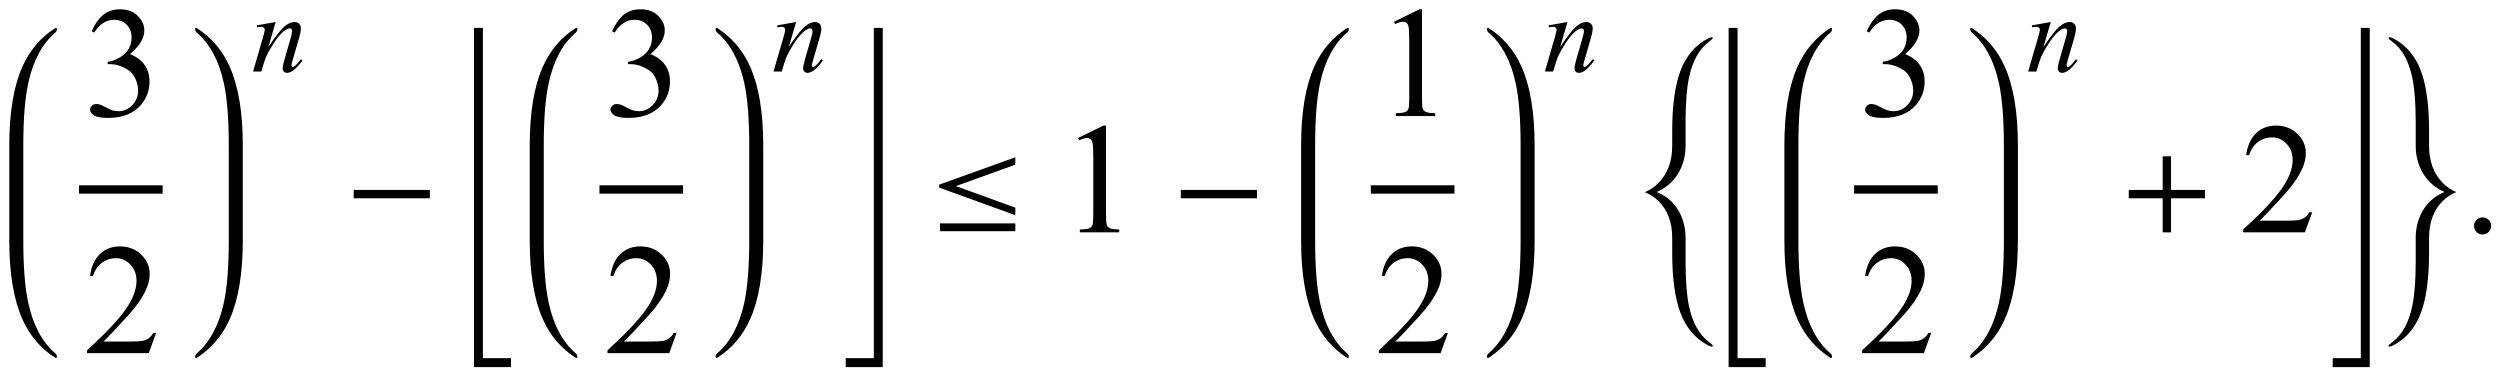 <?xml version="1.0" encoding="UTF-8"?>
<svg xmlns="http://www.w3.org/2000/svg" xmlns:xlink="http://www.w3.org/1999/xlink"  viewBox="0 0 269 40" version="1.1">
<defs>
<g>
<symbol overflow="visible" id="glyph0-0">
<path style="stroke:none;" d="M 2.359 0 L 2.359 -10.625 L 10.859 -10.625 L 10.859 0 Z M 2.625 -0.266 L 10.594 -0.266 L 10.594 -10.359 L 2.625 -10.359 Z M 2.625 -0.266 "/>
</symbol>
<symbol overflow="visible" id="glyph0-1">
<path style="stroke:none;" d="M 0.863 -9.113 C 1.184 -9.871 1.59 -10.457 2.078 -10.871 C 2.57 -11.281 3.18 -11.488 3.91 -11.488 C 4.812 -11.488 5.504 -11.195 5.984 -10.609 C 6.352 -10.172 6.531 -9.703 6.531 -9.207 C 6.531 -8.387 6.02 -7.539 4.988 -6.664 C 5.68 -6.395 6.203 -6.008 6.559 -5.504 C 6.914 -5 7.09 -4.406 7.09 -3.727 C 7.09 -2.754 6.777 -1.91 6.16 -1.195 C 5.352 -0.266 4.18 0.199 2.648 0.199 C 1.891 0.199 1.375 0.105 1.102 -0.082 C 0.828 -0.27 0.688 -0.473 0.688 -0.688 C 0.688 -0.848 0.754 -0.992 0.883 -1.113 C 1.016 -1.234 1.172 -1.297 1.352 -1.297 C 1.492 -1.297 1.633 -1.273 1.777 -1.227 C 1.871 -1.199 2.082 -1.102 2.414 -0.926 C 2.746 -0.75 2.977 -0.648 3.105 -0.613 C 3.309 -0.555 3.527 -0.523 3.762 -0.523 C 4.324 -0.523 4.816 -0.742 5.234 -1.18 C 5.652 -1.617 5.859 -2.133 5.859 -2.73 C 5.859 -3.168 5.762 -3.594 5.57 -4.008 C 5.426 -4.32 5.27 -4.555 5.098 -4.715 C 4.859 -4.938 4.531 -5.137 4.117 -5.316 C 3.703 -5.496 3.277 -5.586 2.848 -5.586 L 2.582 -5.586 L 2.582 -5.836 C 3.02 -5.891 3.457 -6.047 3.898 -6.309 C 4.336 -6.57 4.656 -6.883 4.855 -7.246 C 5.055 -7.613 5.156 -8.012 5.156 -8.449 C 5.156 -9.02 4.977 -9.48 4.621 -9.832 C 4.262 -10.184 3.82 -10.359 3.289 -10.359 C 2.43 -10.359 1.711 -9.898 1.137 -8.98 Z M 0.863 -9.113 "/>
</symbol>
<symbol overflow="visible" id="glyph0-2">
<path style="stroke:none;" d="M 7.793 -2.168 L 7.008 0 L 0.367 0 L 0.367 -0.309 C 2.32 -2.09 3.695 -3.543 4.492 -4.672 C 5.289 -5.801 5.688 -6.836 5.688 -7.77 C 5.688 -8.484 5.469 -9.07 5.031 -9.531 C 4.594 -9.988 4.07 -10.219 3.461 -10.219 C 2.906 -10.219 2.41 -10.055 1.973 -9.734 C 1.531 -9.41 1.207 -8.934 0.996 -8.309 L 0.688 -8.309 C 0.828 -9.332 1.184 -10.117 1.754 -10.668 C 2.328 -11.215 3.043 -11.488 3.902 -11.488 C 4.816 -11.488 5.578 -11.195 6.188 -10.609 C 6.801 -10.023 7.105 -9.328 7.105 -8.531 C 7.105 -7.961 6.973 -7.395 6.707 -6.824 C 6.297 -5.926 5.633 -4.977 4.715 -3.977 C 3.336 -2.473 2.477 -1.562 2.133 -1.254 L 5.07 -1.254 C 5.668 -1.254 6.09 -1.277 6.328 -1.32 C 6.57 -1.363 6.789 -1.453 6.98 -1.59 C 7.176 -1.727 7.344 -1.918 7.488 -2.168 Z M 7.793 -2.168 "/>
</symbol>
<symbol overflow="visible" id="glyph0-3">
<path style="stroke:none;" d="M 1.992 -10.152 L 4.73 -11.488 L 5.004 -11.488 L 5.004 -1.984 C 5.004 -1.352 5.031 -0.961 5.086 -0.805 C 5.137 -0.648 5.246 -0.531 5.414 -0.449 C 5.578 -0.367 5.914 -0.316 6.426 -0.309 L 6.426 0 L 2.191 0 L 2.191 -0.309 C 2.723 -0.32 3.066 -0.363 3.219 -0.445 C 3.375 -0.523 3.484 -0.633 3.543 -0.77 C 3.605 -0.902 3.637 -1.309 3.637 -1.984 L 3.637 -8.059 C 3.637 -8.879 3.609 -9.406 3.555 -9.637 C 3.516 -9.812 3.445 -9.945 3.34 -10.027 C 3.238 -10.109 3.117 -10.152 2.973 -10.152 C 2.766 -10.152 2.48 -10.066 2.117 -9.895 Z M 1.992 -10.152 "/>
</symbol>
<symbol overflow="visible" id="glyph0-4">
<path style="stroke:none;" d="M 2.125 -1.609 C 2.387 -1.609 2.605 -1.52 2.781 -1.34 C 2.957 -1.16 3.047 -0.945 3.047 -0.688 C 3.047 -0.434 2.957 -0.219 2.777 -0.039 C 2.598 0.141 2.379 0.234 2.125 0.234 C 1.871 0.234 1.652 0.141 1.473 -0.039 C 1.293 -0.219 1.203 -0.434 1.203 -0.688 C 1.203 -0.949 1.293 -1.168 1.473 -1.344 C 1.652 -1.523 1.871 -1.609 2.125 -1.609 Z M 2.125 -1.609 "/>
</symbol>
<symbol overflow="visible" id="glyph1-0">
<path style="stroke:none;" d="M 1.672 0 L 1.672 -7.543 L 7.707 -7.543 L 7.707 0 Z M 1.863 -0.188 L 7.52 -0.188 L 7.52 -7.355 L 1.863 -7.355 Z M 1.863 -0.188 "/>
</symbol>
<symbol overflow="visible" id="glyph1-1">
<path style="stroke:none;" d="M 2.664 -5.332 L 1.879 -2.652 C 2.613 -3.75 3.176 -4.469 3.57 -4.816 C 3.961 -5.16 4.336 -5.332 4.695 -5.332 C 4.895 -5.332 5.055 -5.27 5.184 -5.141 C 5.312 -5.012 5.375 -4.84 5.375 -4.633 C 5.375 -4.398 5.316 -4.082 5.203 -3.688 L 4.484 -1.207 C 4.402 -0.922 4.359 -0.746 4.359 -0.684 C 4.359 -0.629 4.375 -0.582 4.41 -0.547 C 4.441 -0.508 4.473 -0.488 4.508 -0.488 C 4.555 -0.488 4.613 -0.516 4.68 -0.566 C 4.887 -0.73 5.117 -0.98 5.363 -1.32 L 5.547 -1.207 C 5.18 -0.684 4.836 -0.312 4.508 -0.09 C 4.281 0.062 4.078 0.141 3.895 0.141 C 3.75 0.141 3.633 0.098 3.547 0.008 C 3.461 -0.078 3.418 -0.199 3.418 -0.348 C 3.418 -0.535 3.484 -0.859 3.617 -1.32 L 4.301 -3.688 C 4.387 -3.984 4.434 -4.215 4.434 -4.379 C 4.434 -4.457 4.406 -4.52 4.355 -4.57 C 4.305 -4.621 4.242 -4.645 4.168 -4.645 C 4.059 -4.645 3.926 -4.598 3.773 -4.504 C 3.48 -4.328 3.18 -4.035 2.863 -3.629 C 2.551 -3.223 2.219 -2.703 1.867 -2.07 C 1.684 -1.734 1.531 -1.371 1.41 -0.973 L 1.113 0 L 0.23 0 L 1.301 -3.688 C 1.426 -4.133 1.492 -4.402 1.492 -4.492 C 1.492 -4.578 1.457 -4.652 1.387 -4.719 C 1.32 -4.781 1.234 -4.816 1.133 -4.816 C 1.086 -4.816 1 -4.809 0.883 -4.793 L 0.66 -4.758 L 0.625 -4.969 Z M 2.664 -5.332 "/>
</symbol>
<symbol overflow="visible" id="glyph2-0">
<path style="stroke:none;" d="M 1 0 L 1 -12.797 L 7 -12.797 L 7 0 Z M 2 -1 L 6 -1 L 6 -11.797 L 2 -11.797 Z M 2 -1 "/>
</symbol>
<symbol overflow="visible" id="glyph2-1">
<path style="stroke:none;" d="M 9.25 -3.664 L 1.055 -3.664 L 1.055 -4.562 L 9.25 -4.562 Z M 9.25 -3.664 "/>
</symbol>
<symbol overflow="visible" id="glyph2-2">
<path style="stroke:none;" d="M 9.25 -1.844 L 1.055 -4.812 L 1.055 -5.133 L 9.25 -8.078 L 9.25 -7.281 L 2.852 -4.977 L 9.25 -2.656 Z M 9.25 -0.125 L 1.148 -0.125 L 1.148 -0.961 L 9.25 -0.961 Z M 9.25 -0.125 "/>
</symbol>
<symbol overflow="visible" id="glyph2-3">
<path style="stroke:none;" d="M 9.25 -3.664 L 5.602 -3.664 L 5.602 0 L 4.703 0 L 4.703 -3.664 L 1.055 -3.664 L 1.055 -4.562 L 4.703 -4.562 L 4.703 -8.18 L 5.602 -8.18 L 5.602 -4.562 L 9.25 -4.562 Z M 9.25 -3.664 "/>
</symbol>
</g>
</defs>
<g id="surface2626">
<path style=" stroke:none;fill-rule:nonzero;fill:rgb(0%,0%,0%);fill-opacity:1;" d="M 2.508 16.422 L 2.508 15.625 C 2.508 12.809 2.684 10.582 3.039 8.945 C 3.566 6.52 4.543 4.699 5.977 3.484 C 6.074 3.402 6.125 3.27 6.125 3.094 C 6.125 3.031 6.09 3 6.023 3 C 6.004 3 5.973 3.012 5.93 3.031 C 4.371 4.035 3.203 5.41 2.422 7.148 C 1.473 9.262 1 12.09 1 15.625 L 1 25.895 C 1 29.434 1.473 32.258 2.422 34.371 C 3.203 36.117 4.371 37.488 5.93 38.488 C 5.973 38.512 6.004 38.52 6.023 38.52 C 6.09 38.52 6.125 38.488 6.125 38.426 C 6.125 38.25 6.074 38.121 5.977 38.043 C 4.543 36.824 3.566 35.004 3.039 32.574 C 2.684 30.941 2.508 28.715 2.508 25.895 Z M 2.508 16.422 "/>
<path style="fill:none;stroke-width:0.898;stroke-linecap:square;stroke-linejoin:miter;stroke:rgb(0%,0%,0%);stroke-opacity:1;stroke-miterlimit:10;" d="M 15.949 24.387 L 24.051 24.387 " transform="matrix(1,0,0,1,-7,-4)"/>
<g style="fill:rgb(0%,0%,0%);fill-opacity:1;">
  <use xlink:href="#glyph0-1" x="9" y="12.488"/>
</g>
<g style="fill:rgb(0%,0%,0%);fill-opacity:1;">
  <use xlink:href="#glyph0-2" x="9" y="38"/>
</g>
<path style=" stroke:none;fill-rule:nonzero;fill:rgb(0%,0%,0%);fill-opacity:1;" d="M 26.125 16.422 L 26.125 15.625 C 26.125 12.09 25.652 9.262 24.703 7.148 C 23.922 5.41 22.754 4.035 21.195 3.031 C 21.152 3.012 21.121 3 21.102 3 C 21.035 3 21 3.035 21 3.109 C 21 3.277 21.051 3.402 21.148 3.484 C 22.574 4.699 23.555 6.52 24.086 8.945 C 24.441 10.59 24.617 12.816 24.617 15.625 L 24.617 25.895 C 24.617 28.703 24.441 30.93 24.086 32.574 C 23.555 35.004 22.574 36.824 21.148 38.043 C 21.051 38.121 21 38.246 21 38.41 C 21 38.484 21.035 38.52 21.102 38.52 C 21.121 38.52 21.152 38.512 21.195 38.488 C 22.754 37.484 23.922 36.113 24.703 34.371 C 25.652 32.258 26.125 29.434 26.125 25.895 Z M 26.125 16.422 "/>
<g style="fill:rgb(0%,0%,0%);fill-opacity:1;">
  <use xlink:href="#glyph1-1" x="27" y="7.699"/>
</g>
<g style="fill:rgb(0%,0%,0%);fill-opacity:1;">
  <use xlink:href="#glyph2-1" x="37" y="25"/>
</g>
<path style=" stroke:none;fill-rule:nonzero;fill:rgb(0%,0%,0%);fill-opacity:1;" d="M 51.961 7.945 L 51.961 3 L 51 3 L 51 39.5 L 54.984 39.5 L 54.984 38.539 L 51.961 38.539 Z M 51.961 7.945 "/>
<path style=" stroke:none;fill-rule:nonzero;fill:rgb(0%,0%,0%);fill-opacity:1;" d="M 58.508 16.422 L 58.508 15.625 C 58.508 12.809 58.684 10.582 59.039 8.945 C 59.566 6.52 60.543 4.699 61.977 3.484 C 62.074 3.402 62.125 3.27 62.125 3.094 C 62.125 3.031 62.09 3 62.023 3 C 62.004 3 61.973 3.012 61.93 3.031 C 60.371 4.035 59.203 5.41 58.422 7.148 C 57.473 9.262 57 12.09 57 15.625 L 57 25.895 C 57 29.434 57.473 32.258 58.422 34.371 C 59.203 36.117 60.371 37.488 61.93 38.488 C 61.973 38.512 62.004 38.52 62.023 38.52 C 62.09 38.52 62.125 38.488 62.125 38.426 C 62.125 38.25 62.074 38.121 61.977 38.043 C 60.543 36.824 59.566 35.004 59.039 32.574 C 58.684 30.941 58.508 28.715 58.508 25.895 Z M 58.508 16.422 "/>
<path style="fill:none;stroke-width:0.898;stroke-linecap:square;stroke-linejoin:miter;stroke:rgb(0%,0%,0%);stroke-opacity:1;stroke-miterlimit:10;" d="M 71.949 24.387 L 80.051 24.387 " transform="matrix(1,0,0,1,-7,-4)"/>
<g style="fill:rgb(0%,0%,0%);fill-opacity:1;">
  <use xlink:href="#glyph0-1" x="65" y="12.488"/>
</g>
<g style="fill:rgb(0%,0%,0%);fill-opacity:1;">
  <use xlink:href="#glyph0-2" x="65" y="38"/>
</g>
<path style=" stroke:none;fill-rule:nonzero;fill:rgb(0%,0%,0%);fill-opacity:1;" d="M 82.125 16.422 L 82.125 15.625 C 82.125 12.09 81.652 9.262 80.703 7.148 C 79.922 5.41 78.754 4.035 77.195 3.031 C 77.152 3.012 77.121 3 77.102 3 C 77.035 3 77 3.035 77 3.109 C 77 3.277 77.051 3.402 77.148 3.484 C 78.574 4.699 79.555 6.52 80.086 8.945 C 80.441 10.59 80.617 12.816 80.617 15.625 L 80.617 25.895 C 80.617 28.703 80.441 30.93 80.086 32.574 C 79.555 35.004 78.574 36.824 77.148 38.043 C 77.051 38.121 77 38.246 77 38.41 C 77 38.484 77.035 38.52 77.102 38.52 C 77.121 38.52 77.152 38.512 77.195 38.488 C 78.754 37.484 79.922 36.113 80.703 34.371 C 81.652 32.258 82.125 29.434 82.125 25.895 Z M 82.125 16.422 "/>
<g style="fill:rgb(0%,0%,0%);fill-opacity:1;">
  <use xlink:href="#glyph1-1" x="83" y="7.699"/>
</g>
<path style=" stroke:none;fill-rule:nonzero;fill:rgb(0%,0%,0%);fill-opacity:1;" d="M 94.984 7.945 L 94.984 3 L 94.023 3 L 94.023 38.539 L 91 38.539 L 91 39.5 L 94.984 39.5 Z M 94.984 7.945 "/>
<g style="fill:rgb(0%,0%,0%);fill-opacity:1;">
  <use xlink:href="#glyph2-2" x="100" y="25"/>
</g>
<g style="fill:rgb(0%,0%,0%);fill-opacity:1;">
  <use xlink:href="#glyph0-3" x="114" y="25"/>
</g>
<g style="fill:rgb(0%,0%,0%);fill-opacity:1;">
  <use xlink:href="#glyph2-1" x="126" y="25"/>
</g>
<path style=" stroke:none;fill-rule:nonzero;fill:rgb(0%,0%,0%);fill-opacity:1;" d="M 141.508 16.422 L 141.508 15.625 C 141.508 12.809 141.684 10.582 142.039 8.945 C 142.566 6.52 143.543 4.699 144.977 3.484 C 145.074 3.402 145.125 3.27 145.125 3.094 C 145.125 3.031 145.09 3 145.023 3 C 145.004 3 144.973 3.012 144.93 3.031 C 143.371 4.035 142.203 5.41 141.422 7.148 C 140.473 9.262 140 12.09 140 15.625 L 140 25.895 C 140 29.434 140.473 32.258 141.422 34.371 C 142.203 36.117 143.371 37.488 144.93 38.488 C 144.973 38.512 145.004 38.52 145.023 38.52 C 145.09 38.52 145.125 38.488 145.125 38.426 C 145.125 38.25 145.074 38.121 144.977 38.043 C 143.543 36.824 142.566 35.004 142.039 32.574 C 141.684 30.941 141.508 28.715 141.508 25.895 Z M 141.508 16.422 "/>
<path style="fill:none;stroke-width:0.898;stroke-linecap:square;stroke-linejoin:miter;stroke:rgb(0%,0%,0%);stroke-opacity:1;stroke-miterlimit:10;" d="M 154.949 24.387 L 163.051 24.387 " transform="matrix(1,0,0,1,-7,-4)"/>
<g style="fill:rgb(0%,0%,0%);fill-opacity:1;">
  <use xlink:href="#glyph0-3" x="148" y="12.488"/>
</g>
<g style="fill:rgb(0%,0%,0%);fill-opacity:1;">
  <use xlink:href="#glyph0-2" x="148" y="38"/>
</g>
<path style=" stroke:none;fill-rule:nonzero;fill:rgb(0%,0%,0%);fill-opacity:1;" d="M 165.125 16.422 L 165.125 15.625 C 165.125 12.09 164.652 9.262 163.703 7.148 C 162.922 5.41 161.754 4.035 160.195 3.031 C 160.152 3.012 160.121 3 160.102 3 C 160.035 3 160 3.035 160 3.109 C 160 3.277 160.051 3.402 160.148 3.484 C 161.574 4.699 162.555 6.52 163.086 8.945 C 163.441 10.59 163.617 12.816 163.617 15.625 L 163.617 25.895 C 163.617 28.703 163.441 30.93 163.086 32.574 C 162.555 35.004 161.574 36.824 160.148 38.043 C 160.051 38.121 160 38.246 160 38.41 C 160 38.484 160.035 38.52 160.102 38.52 C 160.121 38.52 160.152 38.512 160.195 38.488 C 161.754 37.484 162.922 36.113 163.703 34.371 C 164.652 32.258 165.125 29.434 165.125 25.895 Z M 165.125 16.422 "/>
<g style="fill:rgb(0%,0%,0%);fill-opacity:1;">
  <use xlink:href="#glyph1-1" x="166" y="7.699"/>
</g>
<path style=" stroke:none;fill-rule:nonzero;fill:rgb(0%,0%,0%);fill-opacity:1;" d="M 181.367 26.398 L 181.367 25.594 C 181.367 24.656 181.172 23.789 180.781 22.992 C 180.25 21.91 179.41 21.129 178.266 20.656 C 179.41 20.156 180.25 19.363 180.781 18.281 C 181.172 17.484 181.367 16.621 181.367 15.695 L 181.367 13.18 C 181.367 11.137 181.488 9.543 181.727 8.398 C 182.105 6.582 182.824 5.277 183.883 4.492 C 184.16 4.289 184.297 4.152 184.297 4.078 C 184.297 4.027 184.266 4 184.203 4 C 184.094 4 183.941 4.051 183.742 4.156 C 182.398 4.871 181.426 6.02 180.82 7.609 C 180.227 9.176 179.93 11.34 179.93 14.094 L 179.93 15.695 C 179.93 17.348 179.441 18.672 178.469 19.672 C 178.062 20.09 177.574 20.422 177 20.672 L 177 20.688 C 177.574 20.922 178.062 21.242 178.469 21.648 C 179.441 22.617 179.93 23.934 179.93 25.594 L 179.93 27.195 C 179.93 29.949 180.227 32.113 180.82 33.68 C 181.426 35.27 182.398 36.418 183.742 37.133 C 183.941 37.242 184.094 37.297 184.203 37.297 C 184.266 37.297 184.297 37.27 184.297 37.211 C 184.297 37.145 184.16 37.004 183.883 36.797 C 182.824 36.012 182.105 34.707 181.727 32.891 C 181.488 31.746 181.367 30.152 181.367 28.109 Z M 181.367 26.398 "/>
<path style=" stroke:none;fill-rule:nonzero;fill:rgb(0%,0%,0%);fill-opacity:1;" d="M 186.961 7.945 L 186.961 3 L 186 3 L 186 39.5 L 189.984 39.5 L 189.984 38.539 L 186.961 38.539 Z M 186.961 7.945 "/>
<path style=" stroke:none;fill-rule:nonzero;fill:rgb(0%,0%,0%);fill-opacity:1;" d="M 193.508 16.422 L 193.508 15.625 C 193.508 12.809 193.684 10.582 194.039 8.945 C 194.566 6.52 195.543 4.699 196.977 3.484 C 197.074 3.402 197.125 3.27 197.125 3.094 C 197.125 3.031 197.09 3 197.023 3 C 197.004 3 196.973 3.012 196.93 3.031 C 195.371 4.035 194.203 5.41 193.422 7.148 C 192.473 9.262 192 12.09 192 15.625 L 192 25.895 C 192 29.434 192.473 32.258 193.422 34.371 C 194.203 36.117 195.371 37.488 196.93 38.488 C 196.973 38.512 197.004 38.52 197.023 38.52 C 197.09 38.52 197.125 38.488 197.125 38.426 C 197.125 38.25 197.074 38.121 196.977 38.043 C 195.543 36.824 194.566 35.004 194.039 32.574 C 193.684 30.941 193.508 28.715 193.508 25.895 Z M 193.508 16.422 "/>
<path style="fill:none;stroke-width:0.898;stroke-linecap:square;stroke-linejoin:miter;stroke:rgb(0%,0%,0%);stroke-opacity:1;stroke-miterlimit:10;" d="M 206.949 24.387 L 215.051 24.387 " transform="matrix(1,0,0,1,-7,-4)"/>
<g style="fill:rgb(0%,0%,0%);fill-opacity:1;">
  <use xlink:href="#glyph0-1" x="200" y="12.488"/>
</g>
<g style="fill:rgb(0%,0%,0%);fill-opacity:1;">
  <use xlink:href="#glyph0-2" x="200" y="38"/>
</g>
<path style=" stroke:none;fill-rule:nonzero;fill:rgb(0%,0%,0%);fill-opacity:1;" d="M 217.125 16.422 L 217.125 15.625 C 217.125 12.09 216.652 9.262 215.703 7.148 C 214.922 5.41 213.754 4.035 212.195 3.031 C 212.152 3.012 212.121 3 212.102 3 C 212.035 3 212 3.035 212 3.109 C 212 3.277 212.051 3.402 212.148 3.484 C 213.574 4.699 214.555 6.52 215.086 8.945 C 215.441 10.59 215.617 12.816 215.617 15.625 L 215.617 25.895 C 215.617 28.703 215.441 30.93 215.086 32.574 C 214.555 35.004 213.574 36.824 212.148 38.043 C 212.051 38.121 212 38.246 212 38.41 C 212 38.484 212.035 38.52 212.102 38.52 C 212.121 38.52 212.152 38.512 212.195 38.488 C 213.754 37.484 214.922 36.113 215.703 34.371 C 216.652 32.258 217.125 29.434 217.125 25.895 Z M 217.125 16.422 "/>
<g style="fill:rgb(0%,0%,0%);fill-opacity:1;">
  <use xlink:href="#glyph1-1" x="218" y="7.699"/>
</g>
<g style="fill:rgb(0%,0%,0%);fill-opacity:1;">
  <use xlink:href="#glyph2-3" x="228" y="25"/>
</g>
<g style="fill:rgb(0%,0%,0%);fill-opacity:1;">
  <use xlink:href="#glyph0-2" x="241" y="25"/>
</g>
<path style=" stroke:none;fill-rule:nonzero;fill:rgb(0%,0%,0%);fill-opacity:1;" d="M 254.984 7.945 L 254.984 3 L 254.023 3 L 254.023 38.539 L 251 38.539 L 251 39.5 L 254.984 39.5 Z M 254.984 7.945 "/>
<path style=" stroke:none;fill-rule:nonzero;fill:rgb(0%,0%,0%);fill-opacity:1;" d="M 261.367 26.398 L 261.367 25.594 C 261.367 23.934 261.855 22.613 262.828 21.641 C 263.234 21.23 263.723 20.906 264.297 20.672 C 263.723 20.422 263.234 20.09 262.828 19.672 C 261.855 18.672 261.367 17.348 261.367 15.695 L 261.367 14.094 C 261.367 11.34 261.074 9.176 260.484 7.609 C 259.879 6.02 258.906 4.871 257.562 4.156 C 257.359 4.051 257.207 4 257.102 4 C 257.035 4 257 4.027 257 4.078 C 257 4.152 257.141 4.289 257.422 4.492 C 258.48 5.277 259.195 6.582 259.57 8.398 C 259.809 9.543 259.93 11.137 259.93 13.18 L 259.93 15.695 C 259.93 16.621 260.125 17.484 260.516 18.281 C 261.047 19.363 261.887 20.156 263.031 20.656 C 261.887 21.129 261.047 21.91 260.516 22.992 C 260.125 23.789 259.93 24.656 259.93 25.594 L 259.93 28.109 C 259.93 30.152 259.809 31.746 259.57 32.891 C 259.195 34.715 258.48 36.016 257.422 36.797 C 257.141 37.004 257 37.145 257 37.219 C 257 37.27 257.035 37.297 257.102 37.297 C 257.207 37.297 257.359 37.242 257.562 37.133 C 258.906 36.418 259.879 35.27 260.484 33.68 C 261.074 32.117 261.367 29.957 261.367 27.203 Z M 261.367 26.398 "/>
<g style="fill:rgb(0%,0%,0%);fill-opacity:1;">
  <use xlink:href="#glyph0-4" x="265" y="25"/>
</g>
</g>
</svg>